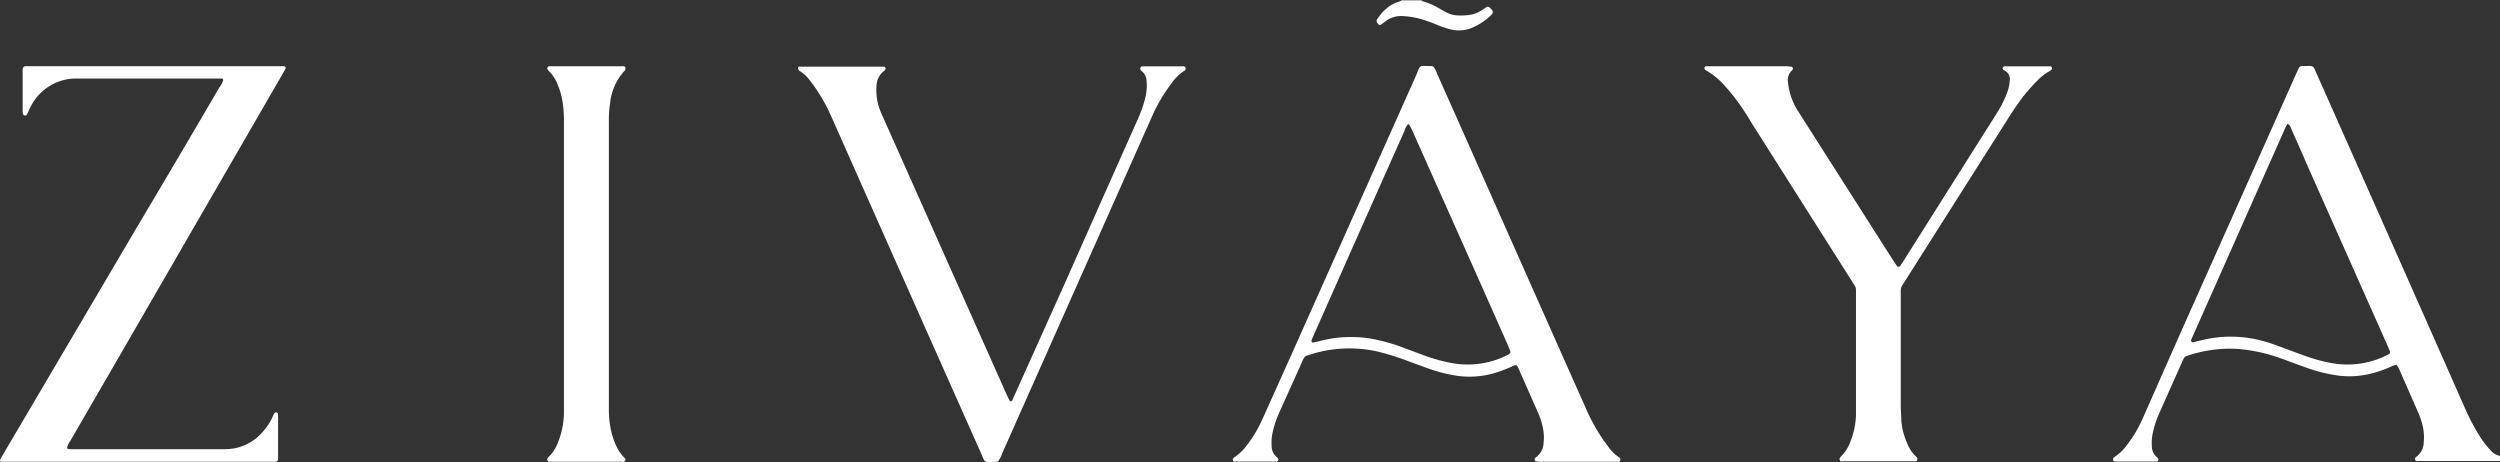 <svg viewBox="0 0 324.37 60" xmlns="http://www.w3.org/2000/svg"><rect x="0" y="0" width="324.37" height="60" fill="#333333" stroke="none"/><defs><style>.cls-1{fill:#fff;}</style></defs><g data-name="Layer 2" id="Layer_2"><g data-name="Layer 1" id="Layer_1-2"><path d="M323.35,58.64A11.75,11.75,0,0,1,322,57a27,27,0,0,1-2.16-4Q310.27,31.34,300.64,9.7c-.59-1.34-.36-1.12-1.77-1.14h-.11a.51.51,0,0,0-.51.31c-.13.29-.27.57-.4.86Q290.44,26.38,283,43l-5,11.32a16.33,16.33,0,0,1-2,3.37,6.06,6.06,0,0,1-1.66,1.61.41.41,0,0,0-.15.14.79.79,0,0,0,0,.3c0,.06.09.11.14.14a.49.49,0,0,0,.21,0h5.19c.07,0,.17,0,.2,0a.4.4,0,0,0,.11-.27.46.46,0,0,0-.15-.26,1.84,1.84,0,0,1-.69-1.48,6.31,6.31,0,0,1,.14-1.79,13,13,0,0,1,.84-2.51q1.44-3.24,2.89-6.48a6.11,6.11,0,0,1,.27-.58.64.64,0,0,1,.39-.33l.61-.2a18.81,18.81,0,0,1,3.95-.71,16.27,16.27,0,0,1,3.69.2,21.9,21.9,0,0,1,3.89,1c1.16.42,2.31.86,3.48,1.27a20.54,20.54,0,0,0,4.1,1,11.71,11.71,0,0,0,4-.22,15,15,0,0,0,2.89-1,3,3,0,0,1,.5-.17.24.24,0,0,1,.18.07,3,3,0,0,1,.26.46c.85,1.94,1.71,3.88,2.55,5.82a9,9,0,0,1,.39,1.1,6.62,6.62,0,0,1,.25,2.62,2.35,2.35,0,0,1-.93,1.83.93.93,0,0,0-.15.13.26.26,0,0,0,0,.3c0,.05.09.13.15.13a7.89,7.89,0,0,0,.84,0h8.91c.38,0,.77,0,1.16,0v-.64A2.25,2.25,0,0,1,323.35,58.64ZM310,45.91l-.18.11a11.43,11.43,0,0,1-7,1.14,20.54,20.54,0,0,1-3.78-1c-1.12-.4-2.25-.83-3.37-1.24A20.46,20.46,0,0,0,292.6,44a15.81,15.81,0,0,0-5.27-.18c-.95.13-1.87.37-2.8.59a.25.25,0,0,1-.18-.06.23.23,0,0,1-.06-.18,1.82,1.82,0,0,1,.11-.3c.15-.36.31-.71.47-1.07L296.3,17.07c.11-.26.23-.52.35-.77a1.46,1.46,0,0,1,.17-.24.87.87,0,0,1,.41.53c.67,1.52,1.35,3,2,4.55l10.38,23.33c.16.35.31.71.46,1.06A.32.32,0,0,1,310,45.91Z" class="cls-1"></path><path d="M178.85,3.16a.27.27,0,0,0,.38,0l.68-.5a3.27,3.27,0,0,1,1.89-.58,10.31,10.31,0,0,1,2.41.35,18.3,18.3,0,0,1,2.29.81,13.05,13.05,0,0,0,1.7.57,4.46,4.46,0,0,0,3.09-.34,7.78,7.78,0,0,0,2.24-1.58.42.42,0,0,0,0-.65q-.13-.15-.3-.3a.32.32,0,0,0-.38,0c-.27.17-.53.35-.81.51a3.47,3.47,0,0,1-1.28.47A8,8,0,0,1,189.1,2a3.46,3.46,0,0,1-1.51-.43l-1-.56a8.12,8.12,0,0,0-2-.84c-.06,0-.11-.08-.16-.13h-2.54a1.81,1.81,0,0,1-.37.18,4,4,0,0,0-1.57.84,5.68,5.68,0,0,0-1.2,1.34.48.48,0,0,0-.11.47C178.63,2.9,178.73,3,178.85,3.16Z" class="cls-1"></path><path d="M36.88,8.59c-.35,0-.7,0-1.06,0H3.59a1.73,1.73,0,0,0-.32,0,.39.39,0,0,0-.33.35,1.82,1.82,0,0,0,0,.32c0,1.73,0,3.46,0,5.19a1.42,1.42,0,0,0,.08.41c0,.05.09.1.15.12s.16,0,.2,0a.88.88,0,0,0,.18-.25c.18-.35.32-.71.52-1.05a6.56,6.56,0,0,1,6-3.49h18c.24,0,.49,0,.73,0,.09,0,.18.15.16.23a3.89,3.89,0,0,1-.54,1q-5.26,9-10.55,17.89L.1,59.47a1.21,1.21,0,0,0-.09.2c0,.09,0,.24.12.24.35,0,.71,0,1.06,0H32.68c.78,0,1.56,0,2.34,0l.74,0a.36.36,0,0,0,.32-.35c0-.1,0-.21,0-.32V54.06c0-.19.07-.47-.2-.54s-.37.25-.47.46-.14.32-.22.48a8.33,8.33,0,0,1-1.5,2,6.39,6.39,0,0,1-3.13,1.68,7.67,7.67,0,0,1-1.58.14H9a.42.42,0,0,1-.2-.05.23.23,0,0,1-.09-.18,2.43,2.43,0,0,1,.41-.84c2.18-3.77,4.36-7.52,6.53-11.28l21-36.31c.14-.24.27-.49.41-.74A.25.25,0,0,0,36.88,8.59Z" class="cls-1"></path><path d="M210.08,59.34A5.19,5.19,0,0,1,208.7,58c-.3-.4-.6-.79-.87-1.21A24.64,24.64,0,0,1,205.77,53q-7.85-17.65-15.7-35.33l-3.62-8.13a2.39,2.39,0,0,0-.51-.92.73.73,0,0,0-.2-.05c-1.7,0-1.39-.25-2,1.21L167.79,45.5q-2,4.45-4,8.9a16.46,16.46,0,0,1-2.07,3.44,6,6,0,0,1-1.52,1.46.92.92,0,0,0-.22.22c-.06.07,0,.36.11.37a1.54,1.54,0,0,0,.31,0h5c.11,0,.21,0,.32,0a.33.33,0,0,0,.13-.36,1.1,1.1,0,0,0-.2-.23A1.79,1.79,0,0,1,165,58a6.32,6.32,0,0,1,.1-1.79,12.45,12.45,0,0,1,.85-2.61L168.92,47a3.77,3.77,0,0,1,.28-.57.66.66,0,0,1,.22-.22,1.93,1.93,0,0,1,.4-.15,16.66,16.66,0,0,1,9-.43,33.78,33.78,0,0,1,4,1.27c1,.36,2,.74,3,1.08a18.58,18.58,0,0,0,3.39.8,11.54,11.54,0,0,0,4.82-.41,16.91,16.91,0,0,0,2.27-.88c.37-.18.52-.12.68.22s.23.51.34.77c.76,1.71,1.51,3.43,2.27,5.14a9.26,9.26,0,0,1,.64,2.12,6,6,0,0,1,.05,1.69,2.41,2.41,0,0,1-1,1.91c-.05,0-.09.1-.14.15a.29.29,0,0,0,.13.36,3,3,0,0,0,.52.06h9.75a3.08,3.08,0,0,0,.53,0,.24.24,0,0,0,.15-.13.62.62,0,0,0,0-.3S210.14,59.37,210.08,59.34ZM195.92,45.83a1.12,1.12,0,0,1-.24.19,11.45,11.45,0,0,1-7,1.14,21.23,21.23,0,0,1-3.77-1l-3.38-1.25a21.54,21.54,0,0,0-2.85-.81,14.48,14.48,0,0,0-3.31-.37,15.37,15.37,0,0,0-4.24.55c-.27.07-.55.13-.82.18,0,0-.11-.08-.13-.14a.34.34,0,0,1,0-.2c.18-.43.36-.85.55-1.26Q176.47,29.9,182.22,17a2.2,2.2,0,0,1,.43-.83c.07-.06.15-.07.19,0,.13.24.27.49.39.74q2.46,5.52,4.91,11,3.74,8.37,7.45,16.75c.14.32.27.65.39,1A.24.24,0,0,1,195.92,45.83Z" class="cls-1"></path><path d="M153.65,8.61a.49.49,0,0,0-.21,0h-5.19a.32.32,0,0,0-.2.06.43.43,0,0,0-.11.27.37.37,0,0,0,.15.25,1.72,1.72,0,0,1,.68,1.38,6.73,6.73,0,0,1-.14,2,16.29,16.29,0,0,1-1,2.89q-4.64,10.4-9.25,20.81L131.76,51c-.14.32-.29.64-.46,1a.17.17,0,0,1-.17.07A.21.21,0,0,1,131,52c-.14-.28-.28-.56-.41-.85l-16-35.91c-.12-.26-.23-.51-.34-.78a7.06,7.06,0,0,1-.53-3.21,2.57,2.57,0,0,1,1.05-2.1.16.16,0,0,0,.07-.07.7.7,0,0,0,.06-.19.25.25,0,0,0-.18-.24c-.21,0-.42,0-.63,0h-9.75c-.21,0-.42,0-.63,0s-.2.28-.14.36a.92.92,0,0,0,.22.22,5,5,0,0,1,1.37,1.31c.41.53.79,1.08,1.15,1.65A23.75,23.75,0,0,1,108,15.43q9.61,21.65,19.24,43.27c.66,1.49.32,1.23,2,1.23a.78.78,0,0,0,.23-.06,2.88,2.88,0,0,0,.54-1l15.71-35.33q1.92-4.31,3.83-8.61A20.79,20.79,0,0,1,152,10.82a6.09,6.09,0,0,1,1.65-1.63.44.44,0,0,0,.16-.14.75.75,0,0,0,0-.3C153.78,8.7,153.71,8.64,153.65,8.61Z" class="cls-1"></path><path d="M266.06,8.61a1.12,1.12,0,0,0-.31,0h-5.41a.8.8,0,0,0-.31,0,.48.48,0,0,0-.19.23s0,.12.06.19a.14.14,0,0,0,.07.06,1.28,1.28,0,0,1,.78,1.47,6.13,6.13,0,0,1-.11.73,7.77,7.77,0,0,1-.53,1.49,15.85,15.85,0,0,1-1.17,2.14q-6,9.48-12,19c-.13.21-.27.41-.42.62a.26.26,0,0,1-.37,0c-.2-.29-.4-.57-.59-.87l-12.11-19c-.11-.18-.23-.35-.34-.54A8.53,8.53,0,0,1,232,10.77a1.69,1.69,0,0,1,.52-1.64A1.09,1.09,0,0,0,232.6,9c.06-.08,0-.33-.17-.34a4.48,4.48,0,0,0-.62-.06h-9.87c-.2,0-.41,0-.62,0a.25.25,0,0,0-.17.24.6.6,0,0,0,.06.19.27.27,0,0,0,.08.07,9.45,9.45,0,0,1,2.6,2.15,25.26,25.26,0,0,1,2.44,3.2c.35.53.68,1.07,1,1.61l13,20.5c.53.85.48.6.48,1.68V52.88c0,.35,0,.7,0,1a10.19,10.19,0,0,1-.72,3.41,5.28,5.28,0,0,1-1.24,1.95.87.87,0,0,0-.16.26c-.05.09.07.34.16.35a3,3,0,0,0,.42,0h8.91a2,2,0,0,0,.42,0,.28.28,0,0,0,.15-.13.76.76,0,0,0,0-.3.4.4,0,0,0-.13-.16,4.73,4.73,0,0,1-1.17-1.75,8.92,8.92,0,0,1-.76-3c0-.63-.07-1.27-.07-1.91V38.49c0-1.37-.09-1,.64-2.16q6.63-10.47,13.28-20.94.59-.95,1.23-1.86a22.28,22.28,0,0,1,2.58-3.08,6.83,6.83,0,0,1,1.59-1.23.88.88,0,0,0,.25-.18.33.33,0,0,0,.05-.2A.23.23,0,0,0,266.06,8.61Z" class="cls-1"></path><path d="M80,57.94a9.58,9.58,0,0,1-.65-1.79A12.8,12.8,0,0,1,79,53V34.35Q79,25,79,15.7a14,14,0,0,1,.16-2.33,7.32,7.32,0,0,1,1.94-4.26L81.12,9A.3.3,0,0,0,81,8.6a3,3,0,0,0-.41,0H71.63a2,2,0,0,0-.42,0,.29.29,0,0,0-.15.43,2.2,2.2,0,0,0,.2.23,4.73,4.73,0,0,1,1,1.49A9.65,9.65,0,0,1,73,13.28a15.19,15.19,0,0,1,.17,2.43V52.8c0,.29,0,.57,0,.85a10.56,10.56,0,0,1-.76,3.72,5.07,5.07,0,0,1-1.25,1.94c-.05,0-.08.11-.13.17a.33.33,0,0,0,.17.43c.11,0,.21,0,.32,0h9.11a1,1,0,0,0,.31,0,.34.34,0,0,0,.16-.13.25.25,0,0,0,0-.3A5.43,5.43,0,0,1,80,57.94Z" class="cls-1"></path></g></g></svg>